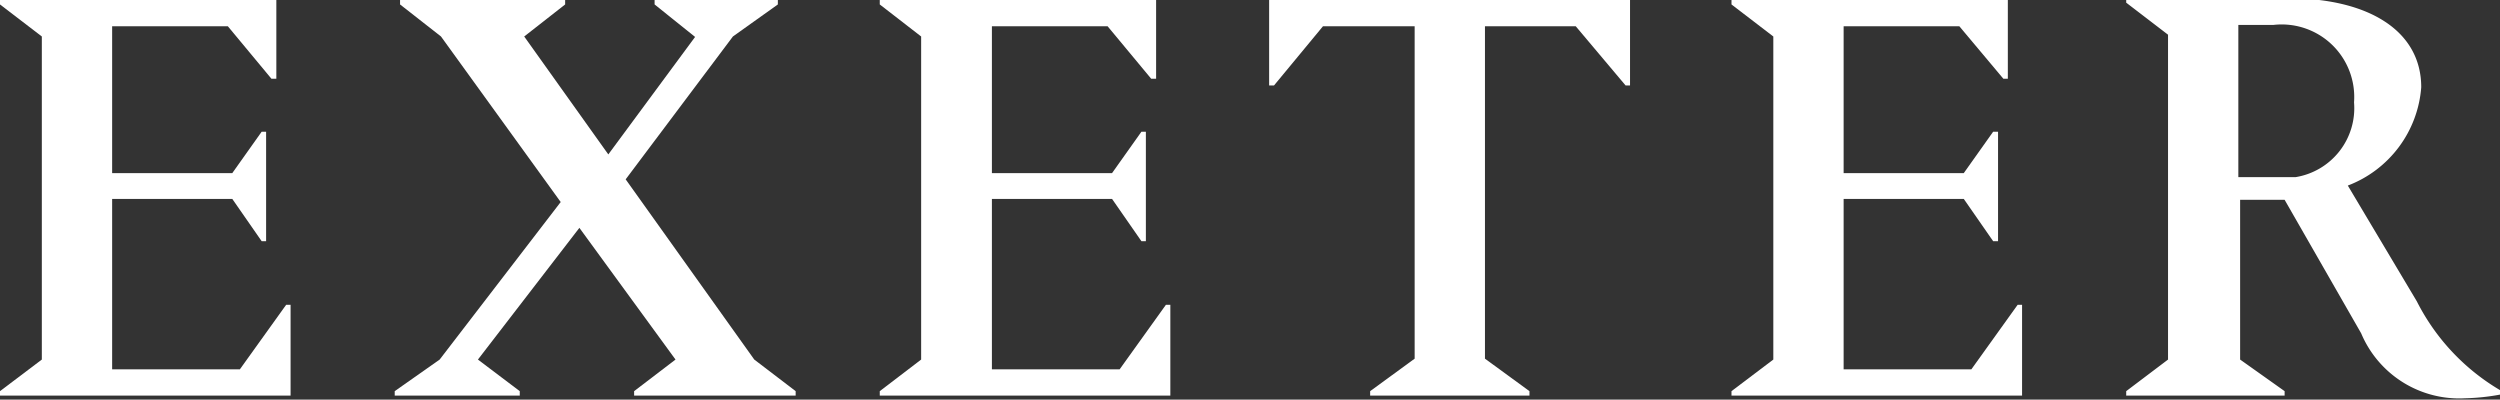 <svg id="Layer_1" data-name="Layer 1" xmlns="http://www.w3.org/2000/svg" viewBox="0 0 56.18 8.98"><rect x="0" y="0" width="56.18" height="8.98" fill="#333333" stroke="none"/><defs><style>.cls-1{fill:#fff;}</style></defs><title>Exeter</title><polygon class="cls-1" points="5.39 8.3 2.52 8.3 2.52 4.47 5.22 4.47 5.88 5.42 5.98 5.42 5.98 2.96 5.88 2.96 5.22 3.89 2.52 3.89 2.52 0.59 5.12 0.59 6.1 1.77 6.21 1.77 6.21 0 0 0 0 0.1 0.94 0.82 0.94 8.08 0 8.79 0 8.89 6.53 8.89 6.53 6.85 6.43 6.85 5.39 8.3"/><polygon class="cls-1" points="14.06 4.03 16.47 0.82 17.48 0.1 17.48 0 14.71 0 14.71 0.1 15.62 0.83 13.67 3.47 11.78 0.82 12.7 0.1 12.7 0 8.99 0 8.99 0.1 9.91 0.82 12.6 4.54 9.88 8.08 8.87 8.79 8.87 8.89 11.68 8.89 11.68 8.79 10.74 8.08 13.02 5.12 15.18 8.08 14.25 8.79 14.25 8.89 17.88 8.89 17.88 8.79 16.95 8.08 14.06 4.03"/><polygon class="cls-1" points="25.16 8.3 22.29 8.3 22.29 4.47 24.99 4.47 25.65 5.42 25.75 5.42 25.75 2.96 25.65 2.96 24.99 3.89 22.29 3.89 22.29 0.59 24.89 0.59 25.87 1.77 25.98 1.77 25.98 0 19.77 0 19.77 0.1 20.7 0.82 20.7 8.08 19.77 8.79 19.77 8.89 26.3 8.89 26.3 6.85 26.2 6.85 25.16 8.3"/><polygon class="cls-1" points="28.52 1.92 28.63 1.92 29.73 0.59 31.79 0.59 31.79 8.06 30.79 8.79 30.79 8.89 34.37 8.89 34.37 8.79 33.37 8.06 33.37 0.59 35.41 0.59 36.53 1.92 36.63 1.92 36.63 0 28.52 0 28.52 1.92"/><polygon class="cls-1" points="44.3 8.3 41.43 8.3 41.43 4.47 44.13 4.47 44.79 5.42 44.9 5.42 44.9 2.96 44.79 2.96 44.13 3.89 41.43 3.89 41.43 0.59 44.03 0.59 45.02 1.77 45.12 1.77 45.12 0 38.91 0 38.91 0.1 39.85 0.82 39.85 8.08 38.91 8.79 38.91 8.89 45.44 8.89 45.44 6.85 45.34 6.85 44.3 8.3"/><path class="cls-1" d="M86.22,7.28l-1.55-2.6a2.57,2.57,0,0,0,1.65-2.21c0-1.26-1.17-2-3-2H79.69v.1l.94.72V8.59l-.94.71v.1h3.56V9.3l-1-.71V5h1l1.72,3a2.39,2.39,0,0,0,2.33,1.46,4.86,4.86,0,0,0,.83-.09V9.3A4.87,4.87,0,0,1,86.22,7.28ZM83.5,4.49H82.21V1.07H83a1.63,1.63,0,0,1,1.81,1.74A1.57,1.57,0,0,1,83.5,4.49Z" transform="translate(-31.91 -0.51)"/></svg>